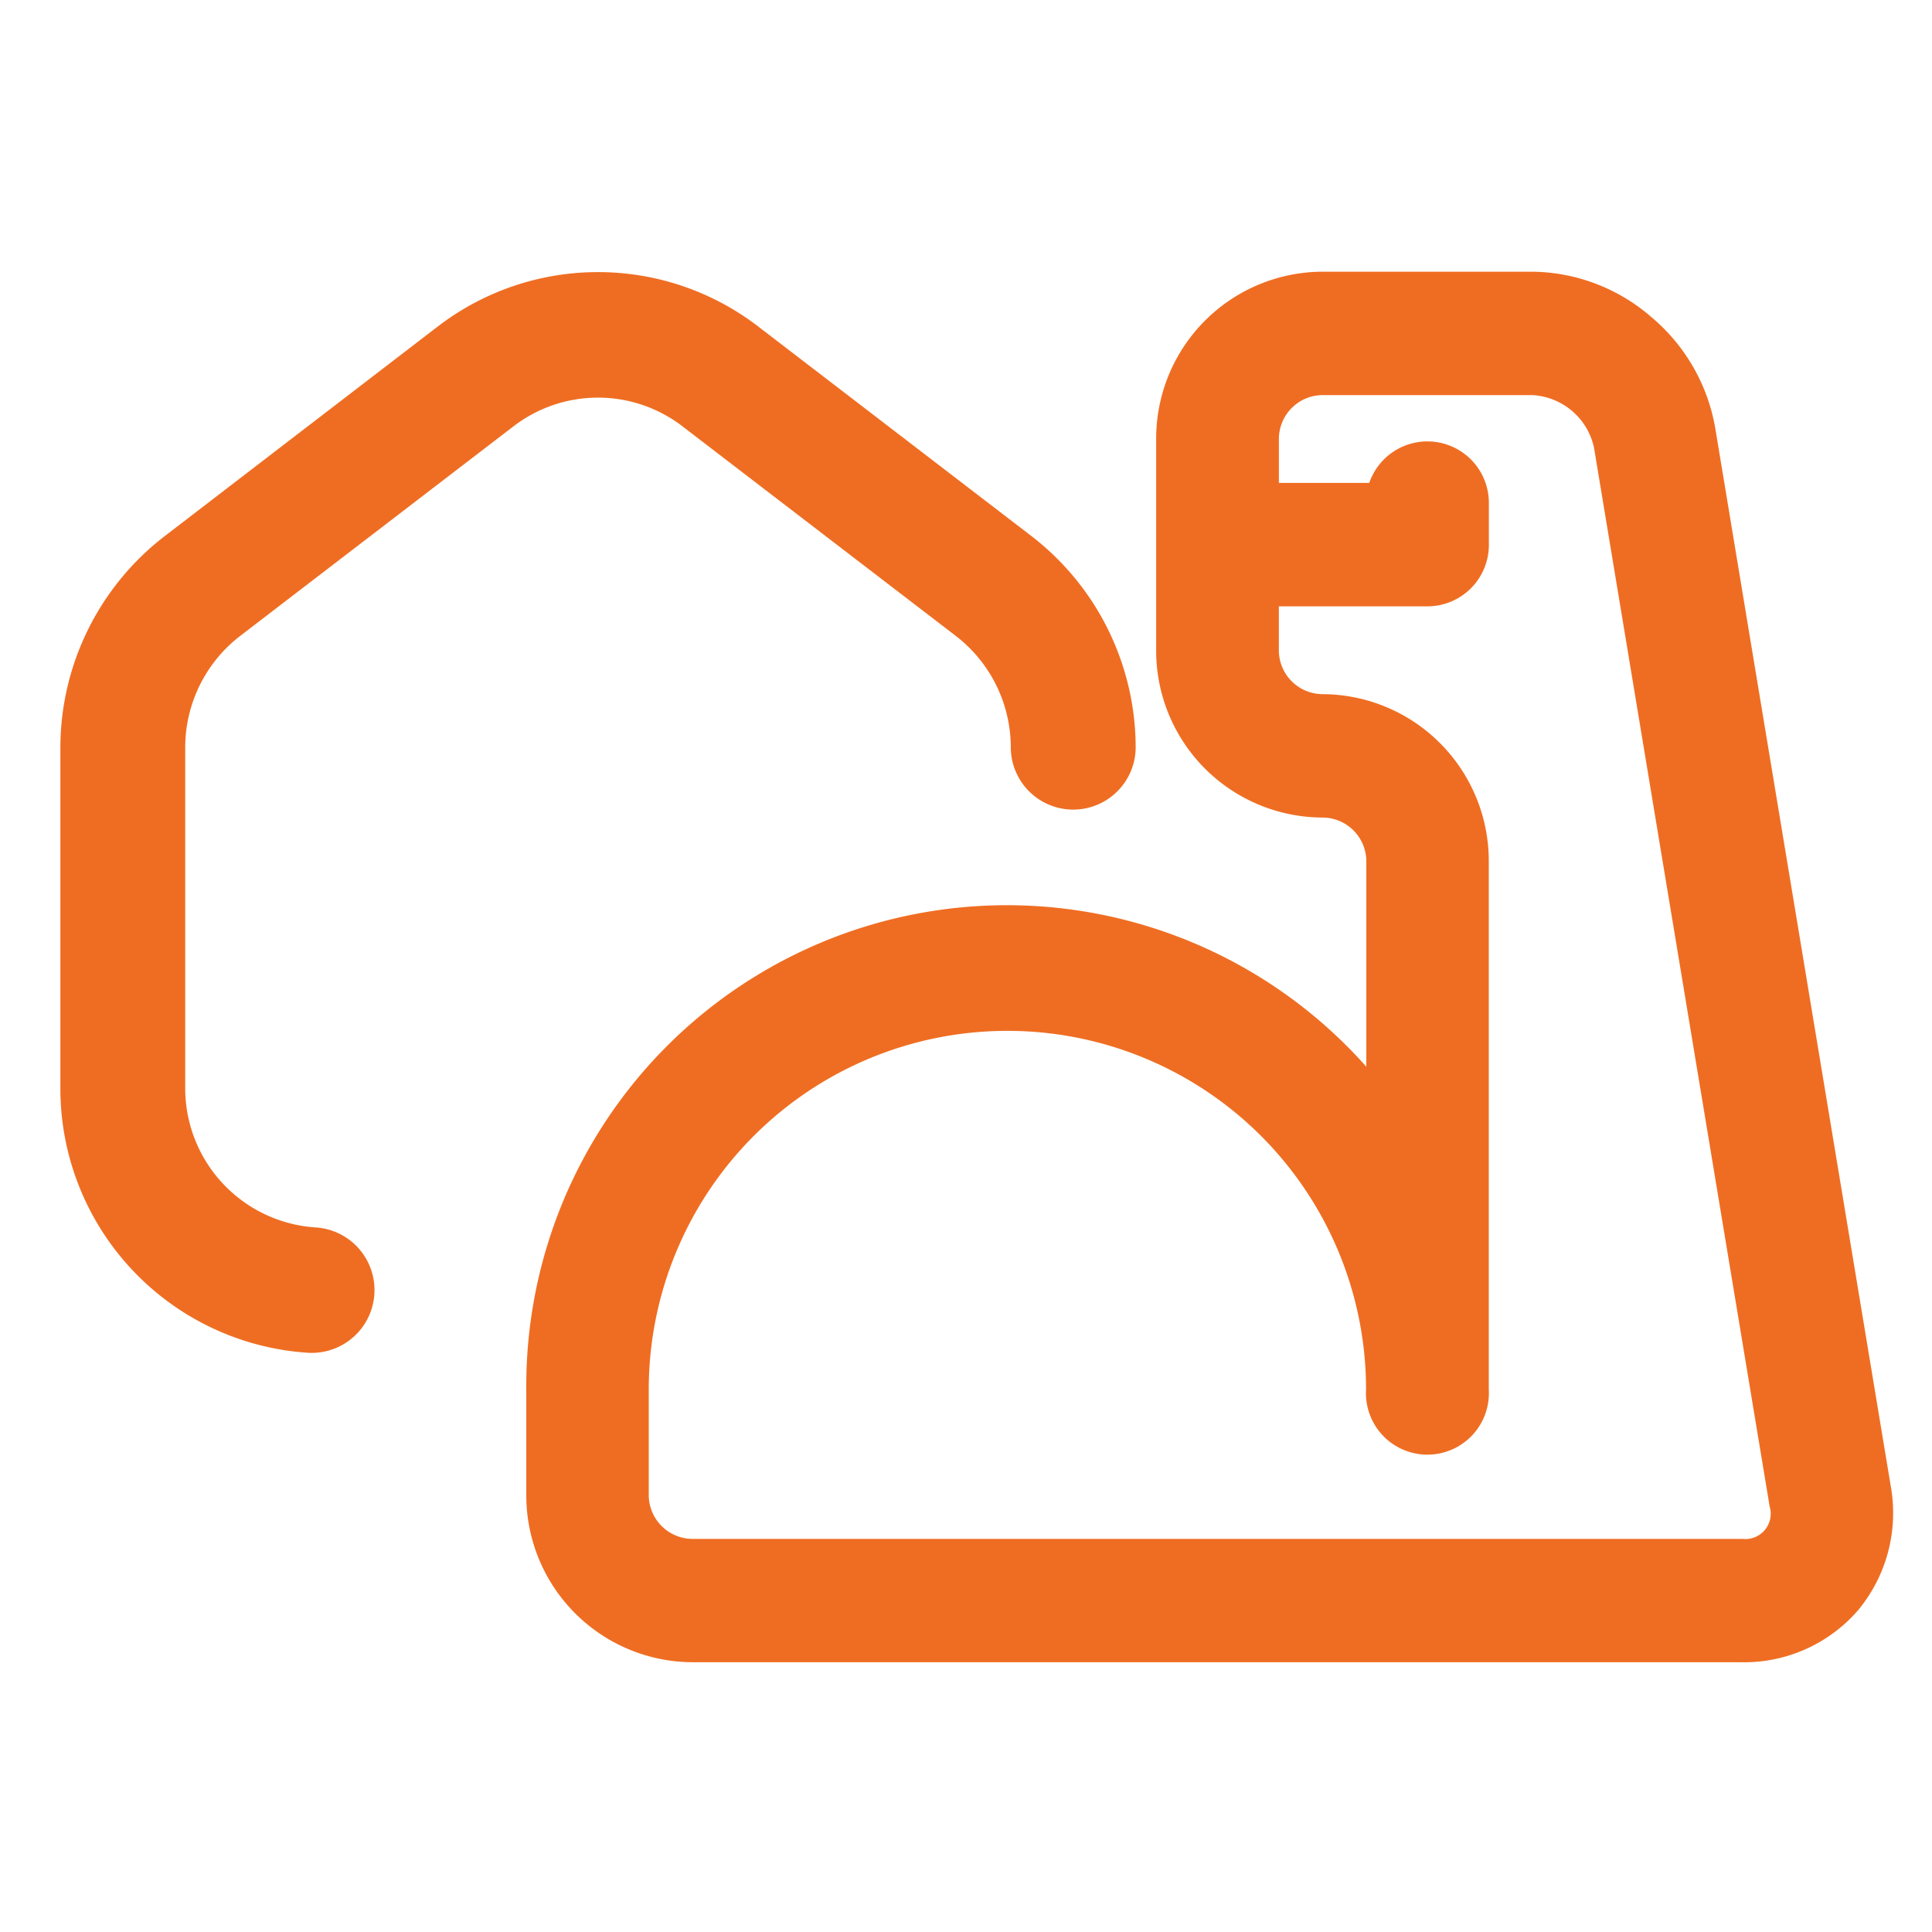 <svg id="icon_performance_06" xmlns="http://www.w3.org/2000/svg" xmlns:xlink="http://www.w3.org/1999/xlink" width="44" height="44" viewBox="0 0 44 44">
  <defs>
    <clipPath id="clip-path">
      <rect id="長方形_2480" data-name="長方形 2480" width="44" height="44" fill="#ef6d22"/>
    </clipPath>
  </defs>
  <g id="ic_durable" clip-path="url(#clip-path)">
    <path id="合体_20" data-name="合体 20" d="M14.4,31.668a3.8,3.8,0,0,1-3.789-3.811V25.451a10.946,10.946,0,0,1,19.131-7.345V13.431a1,1,0,0,0-.994-1A3.8,3.8,0,0,1,24.956,8.62V3.807A3.8,3.8,0,0,1,28.744,0h4.782a4.194,4.194,0,0,1,2.705,1.031,4.239,4.239,0,0,1,1.455,2.516l4,24.113a3.471,3.471,0,0,1-.737,2.815,3.43,3.43,0,0,1-2.64,1.194ZM13.4,25.453v2.406a1,1,0,0,0,.993,1H38.309a.576.576,0,0,0,.619-.736l-4-24.113a1.52,1.52,0,0,0-1.407-1.2H28.744a1,1,0,0,0-.993,1v1h2.058a1.4,1.4,0,0,1,2.724.443v.963a1.4,1.4,0,0,1-1.4,1.405H27.75v1a1,1,0,0,0,.993,1,3.8,3.8,0,0,1,3.788,3.81V25.457a1.4,1.4,0,1,1-2.795,0,8.168,8.168,0,0,0-16.336,0Zm-7.755-.832A6.031,6.031,0,0,1,0,18.591v-7.76a6.086,6.086,0,0,1,2.364-4.8L8.6,1.244a5.993,5.993,0,0,1,7.288,0l6.237,4.784a6.086,6.086,0,0,1,2.364,4.8,1.422,1.422,0,0,1-2.844,0A3.209,3.209,0,0,0,20.4,8.3L14.162,3.517a3.158,3.158,0,0,0-3.837,0L4.088,8.3a3.209,3.209,0,0,0-1.245,2.53v7.76a3.176,3.176,0,0,0,2.973,3.176,1.43,1.43,0,0,1-.083,2.857C5.706,24.623,5.675,24.623,5.647,24.621Z" transform="translate(1.375 6.188)" fill="#ef6d22" stroke="rgba(0,0,0,0)" stroke-miterlimit="10" stroke-width="1"/>
  </g>
</svg>
